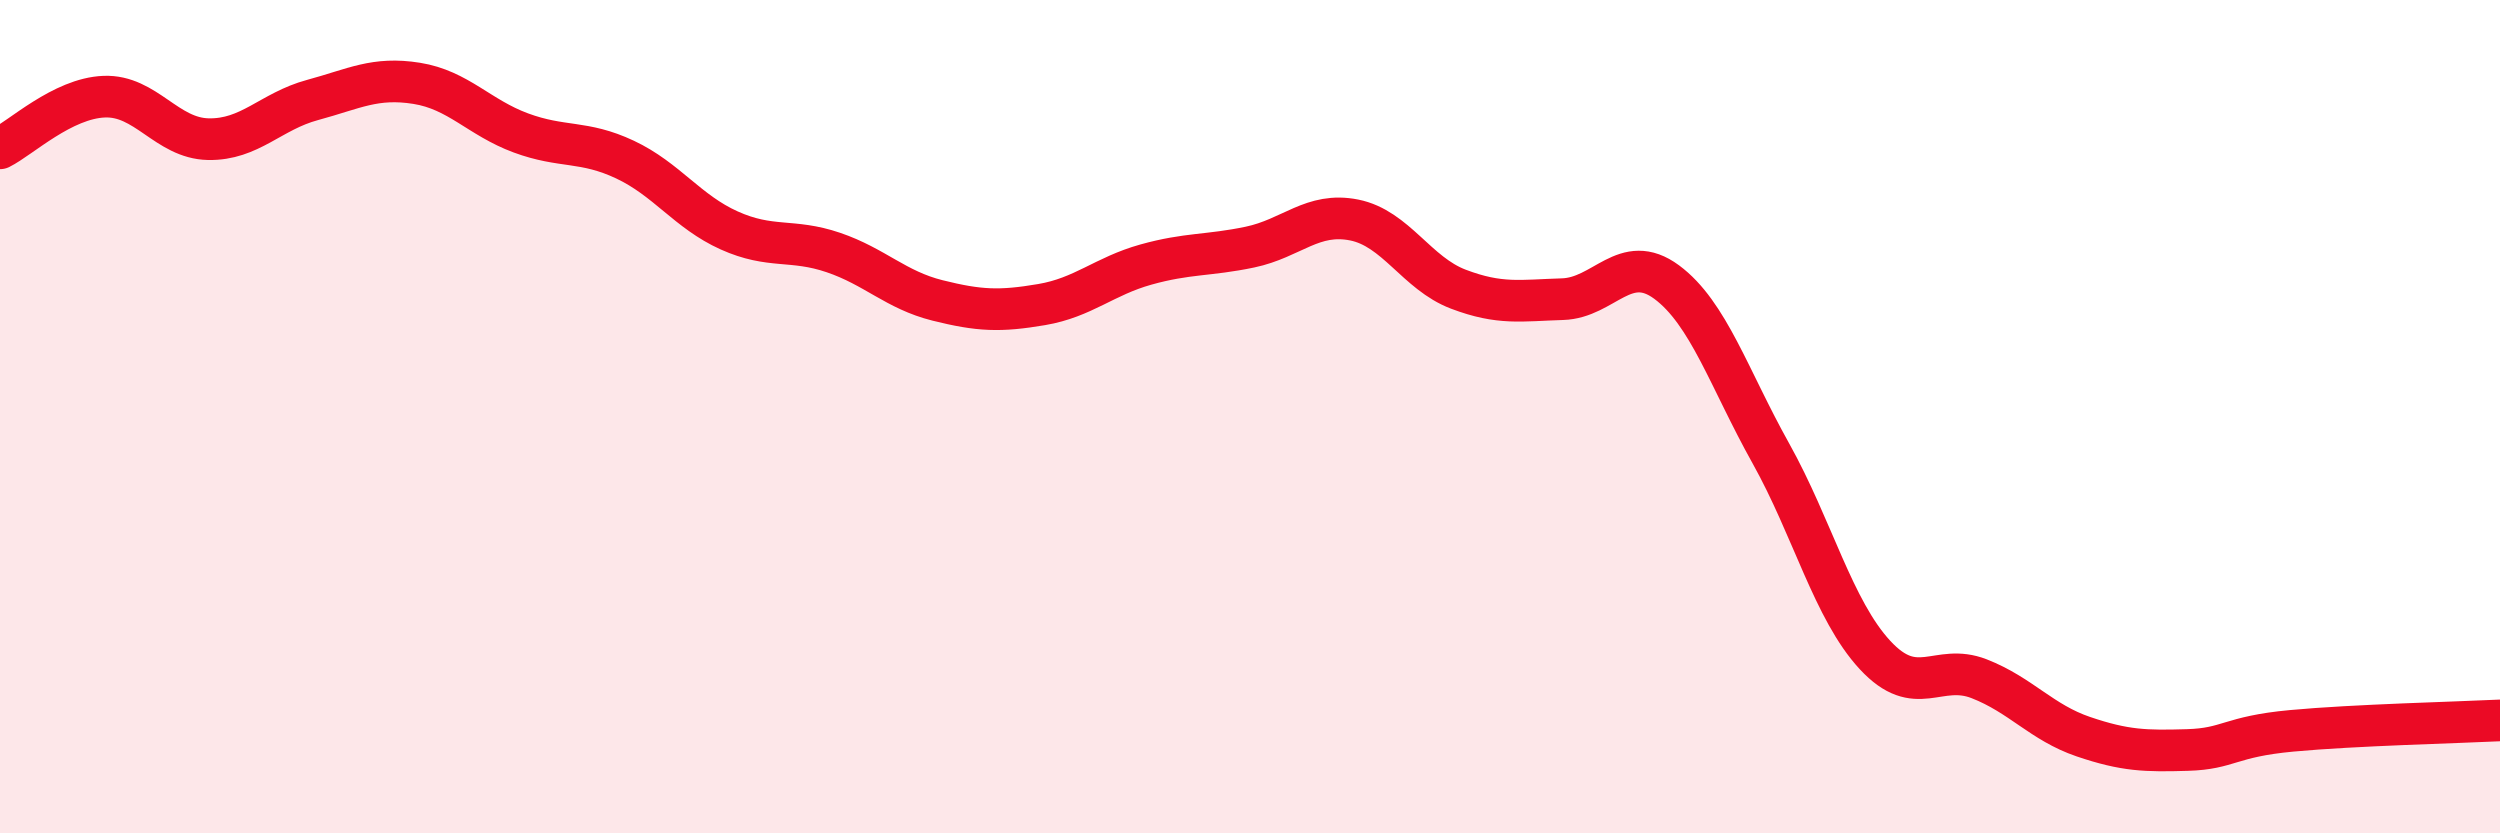 
    <svg width="60" height="20" viewBox="0 0 60 20" xmlns="http://www.w3.org/2000/svg">
      <path
        d="M 0,3.56 C 0.5,3.31 1.5,2.36 2.5,2.32 C 3.5,2.28 4,3.32 5,3.34 C 6,3.36 6.5,2.67 7.5,2.4 C 8.5,2.13 9,1.84 10,2 C 11,2.16 11.5,2.82 12.5,3.19 C 13.5,3.56 14,3.36 15,3.83 C 16,4.3 16.5,5.08 17.5,5.53 C 18.5,5.98 19,5.72 20,6.06 C 21,6.4 21.5,6.96 22.5,7.21 C 23.5,7.46 24,7.48 25,7.31 C 26,7.14 26.5,6.63 27.5,6.35 C 28.5,6.07 29,6.14 30,5.93 C 31,5.72 31.5,5.08 32.5,5.28 C 33.5,5.48 34,6.56 35,6.94 C 36,7.32 36.5,7.21 37.5,7.18 C 38.5,7.15 39,6.03 40,6.77 C 41,7.51 41.5,9.09 42.5,10.88 C 43.5,12.67 44,14.64 45,15.72 C 46,16.8 46.5,15.9 47.5,16.29 C 48.5,16.68 49,17.34 50,17.68 C 51,18.02 51.5,18.03 52.5,18 C 53.5,17.97 53.5,17.68 55,17.54 C 56.5,17.4 59,17.34 60,17.29L60 20L0 20Z"
        fill="#EB0A25"
        opacity="0.1"
        stroke-linecap="round"
        stroke-linejoin="round"
      />
      <path
        d="M 0,3.56 C 0.5,3.31 1.5,2.36 2.5,2.32 C 3.5,2.28 4,3.32 5,3.34 C 6,3.36 6.5,2.67 7.5,2.4 C 8.5,2.13 9,1.84 10,2 C 11,2.16 11.5,2.82 12.5,3.19 C 13.5,3.56 14,3.36 15,3.83 C 16,4.3 16.5,5.08 17.5,5.53 C 18.5,5.98 19,5.72 20,6.06 C 21,6.4 21.5,6.96 22.5,7.21 C 23.5,7.46 24,7.48 25,7.31 C 26,7.14 26.5,6.63 27.5,6.35 C 28.5,6.07 29,6.14 30,5.93 C 31,5.72 31.5,5.08 32.5,5.28 C 33.5,5.48 34,6.56 35,6.94 C 36,7.32 36.5,7.21 37.5,7.18 C 38.5,7.15 39,6.03 40,6.77 C 41,7.51 41.5,9.09 42.5,10.88 C 43.5,12.67 44,14.64 45,15.72 C 46,16.8 46.5,15.9 47.5,16.29 C 48.5,16.68 49,17.34 50,17.68 C 51,18.02 51.5,18.03 52.5,18 C 53.5,17.97 53.5,17.68 55,17.54 C 56.5,17.4 59,17.34 60,17.29"
        stroke="#EB0A25"
        stroke-width="1"
        fill="none"
        stroke-linecap="round"
        stroke-linejoin="round"
      />
    </svg>
  